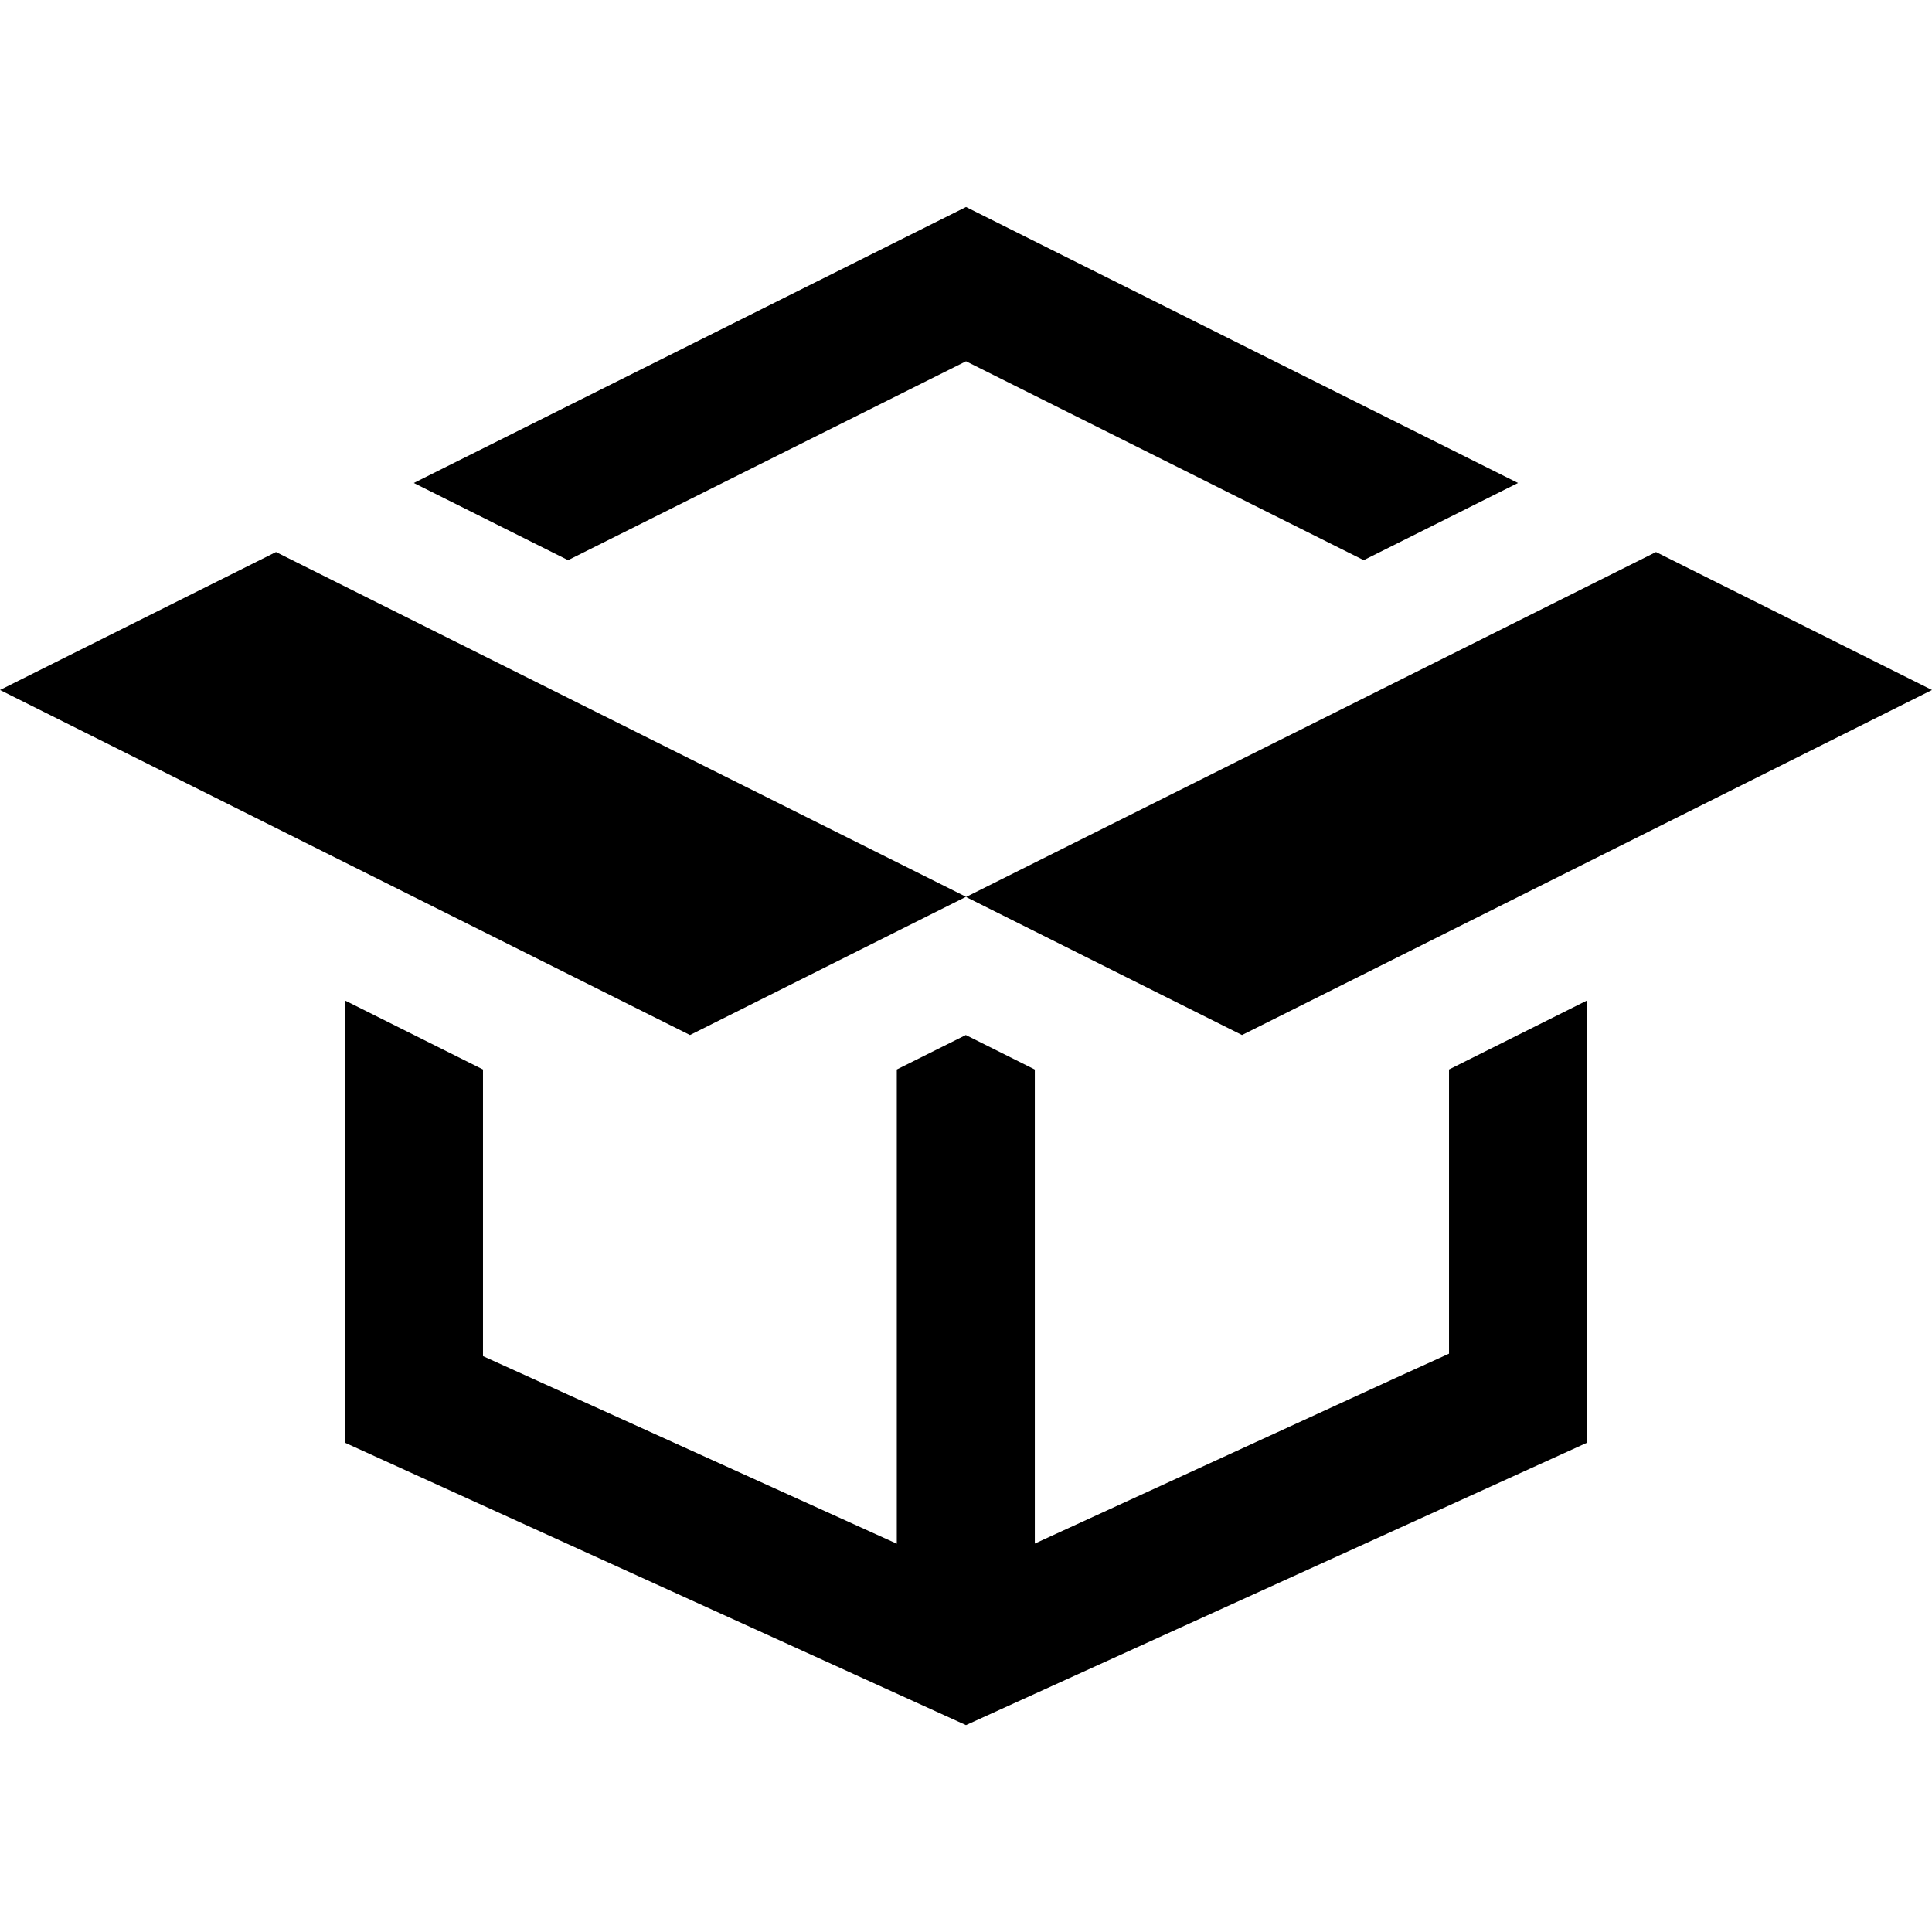 <svg id="Ebene_1" data-name="Ebene 1" xmlns="http://www.w3.org/2000/svg" viewBox="0 0 396.85 396.85"><path d="M396.85,141.73l-56.69-28.34L198.43,184.25l56.69,28.35ZM198.43,74.21l81.69,40.85,31.69-15.85L198.43,42.52,85,99.21l31.69,15.85Zm0,110L56.69,113.39,0,141.73,141.73,212.6Zm99.21,93.85-11,5-74.08,34V219.69l-14.17-7.09-14.18,7.08v97.41l-85-38.53V219.68L70.87,205.51v90.84l127.55,58,127.56-58V205.51l-28.34,14.17Z"/></svg>